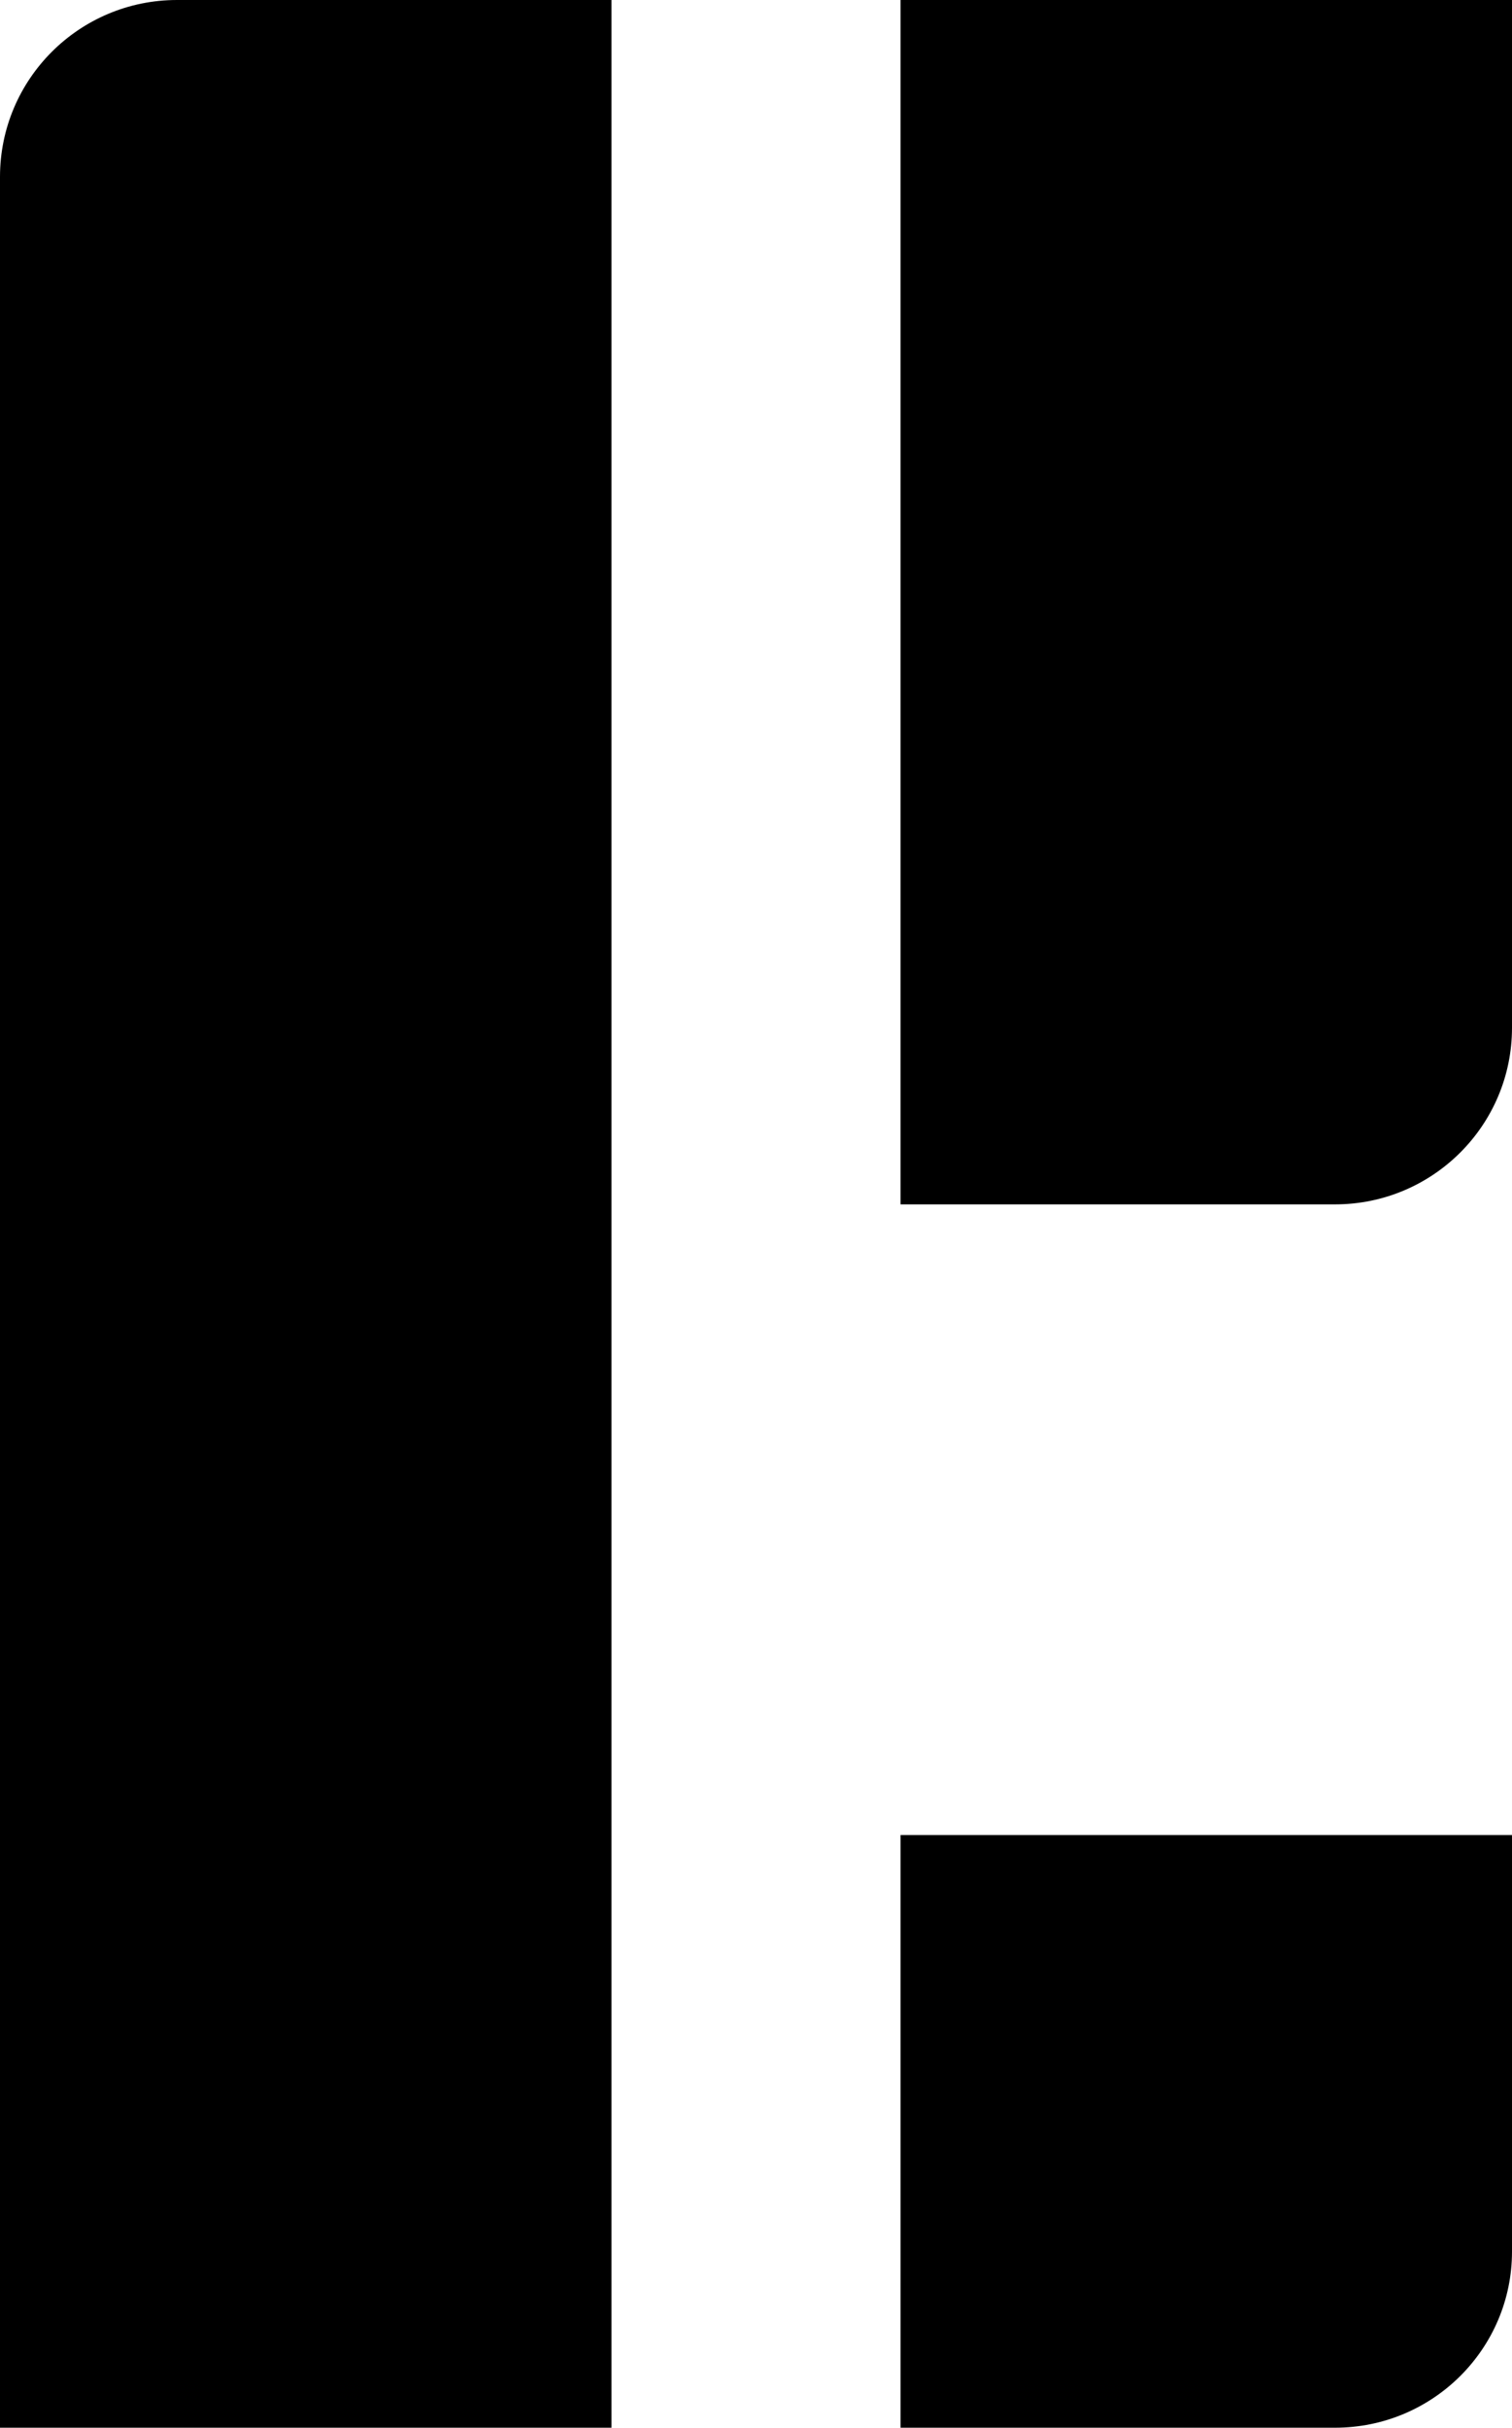 <?xml version="1.0" encoding="UTF-8"?>
<svg width="319px" height="512px" viewBox="0 0 319 512" version="1.1" xmlns="http://www.w3.org/2000/svg" xmlns:xlink="http://www.w3.org/1999/xlink">
    <title>Pleroma</title>
    <g id="All-Fediverse-Symbols" stroke="none" stroke-width="1" fill="none" fill-rule="evenodd">
        <g id="Pleroma" transform="translate(-97, 0)" fill="#000000">
            <path d="M134.342,0 L226,0 L226,512 L97,512 L97,37.298 C97,16.699 113.719,0 134.342,0 Z M287,387 L416,387 L416,474.838 C416,495.362 399.281,512 378.658,512 L287,512 L287,387 Z M287,0 L416,0 L416,216.747 C416,237.321 399.281,254 378.658,254 L287,254 L287,0 Z"></path>
        </g>
    </g>
</svg>